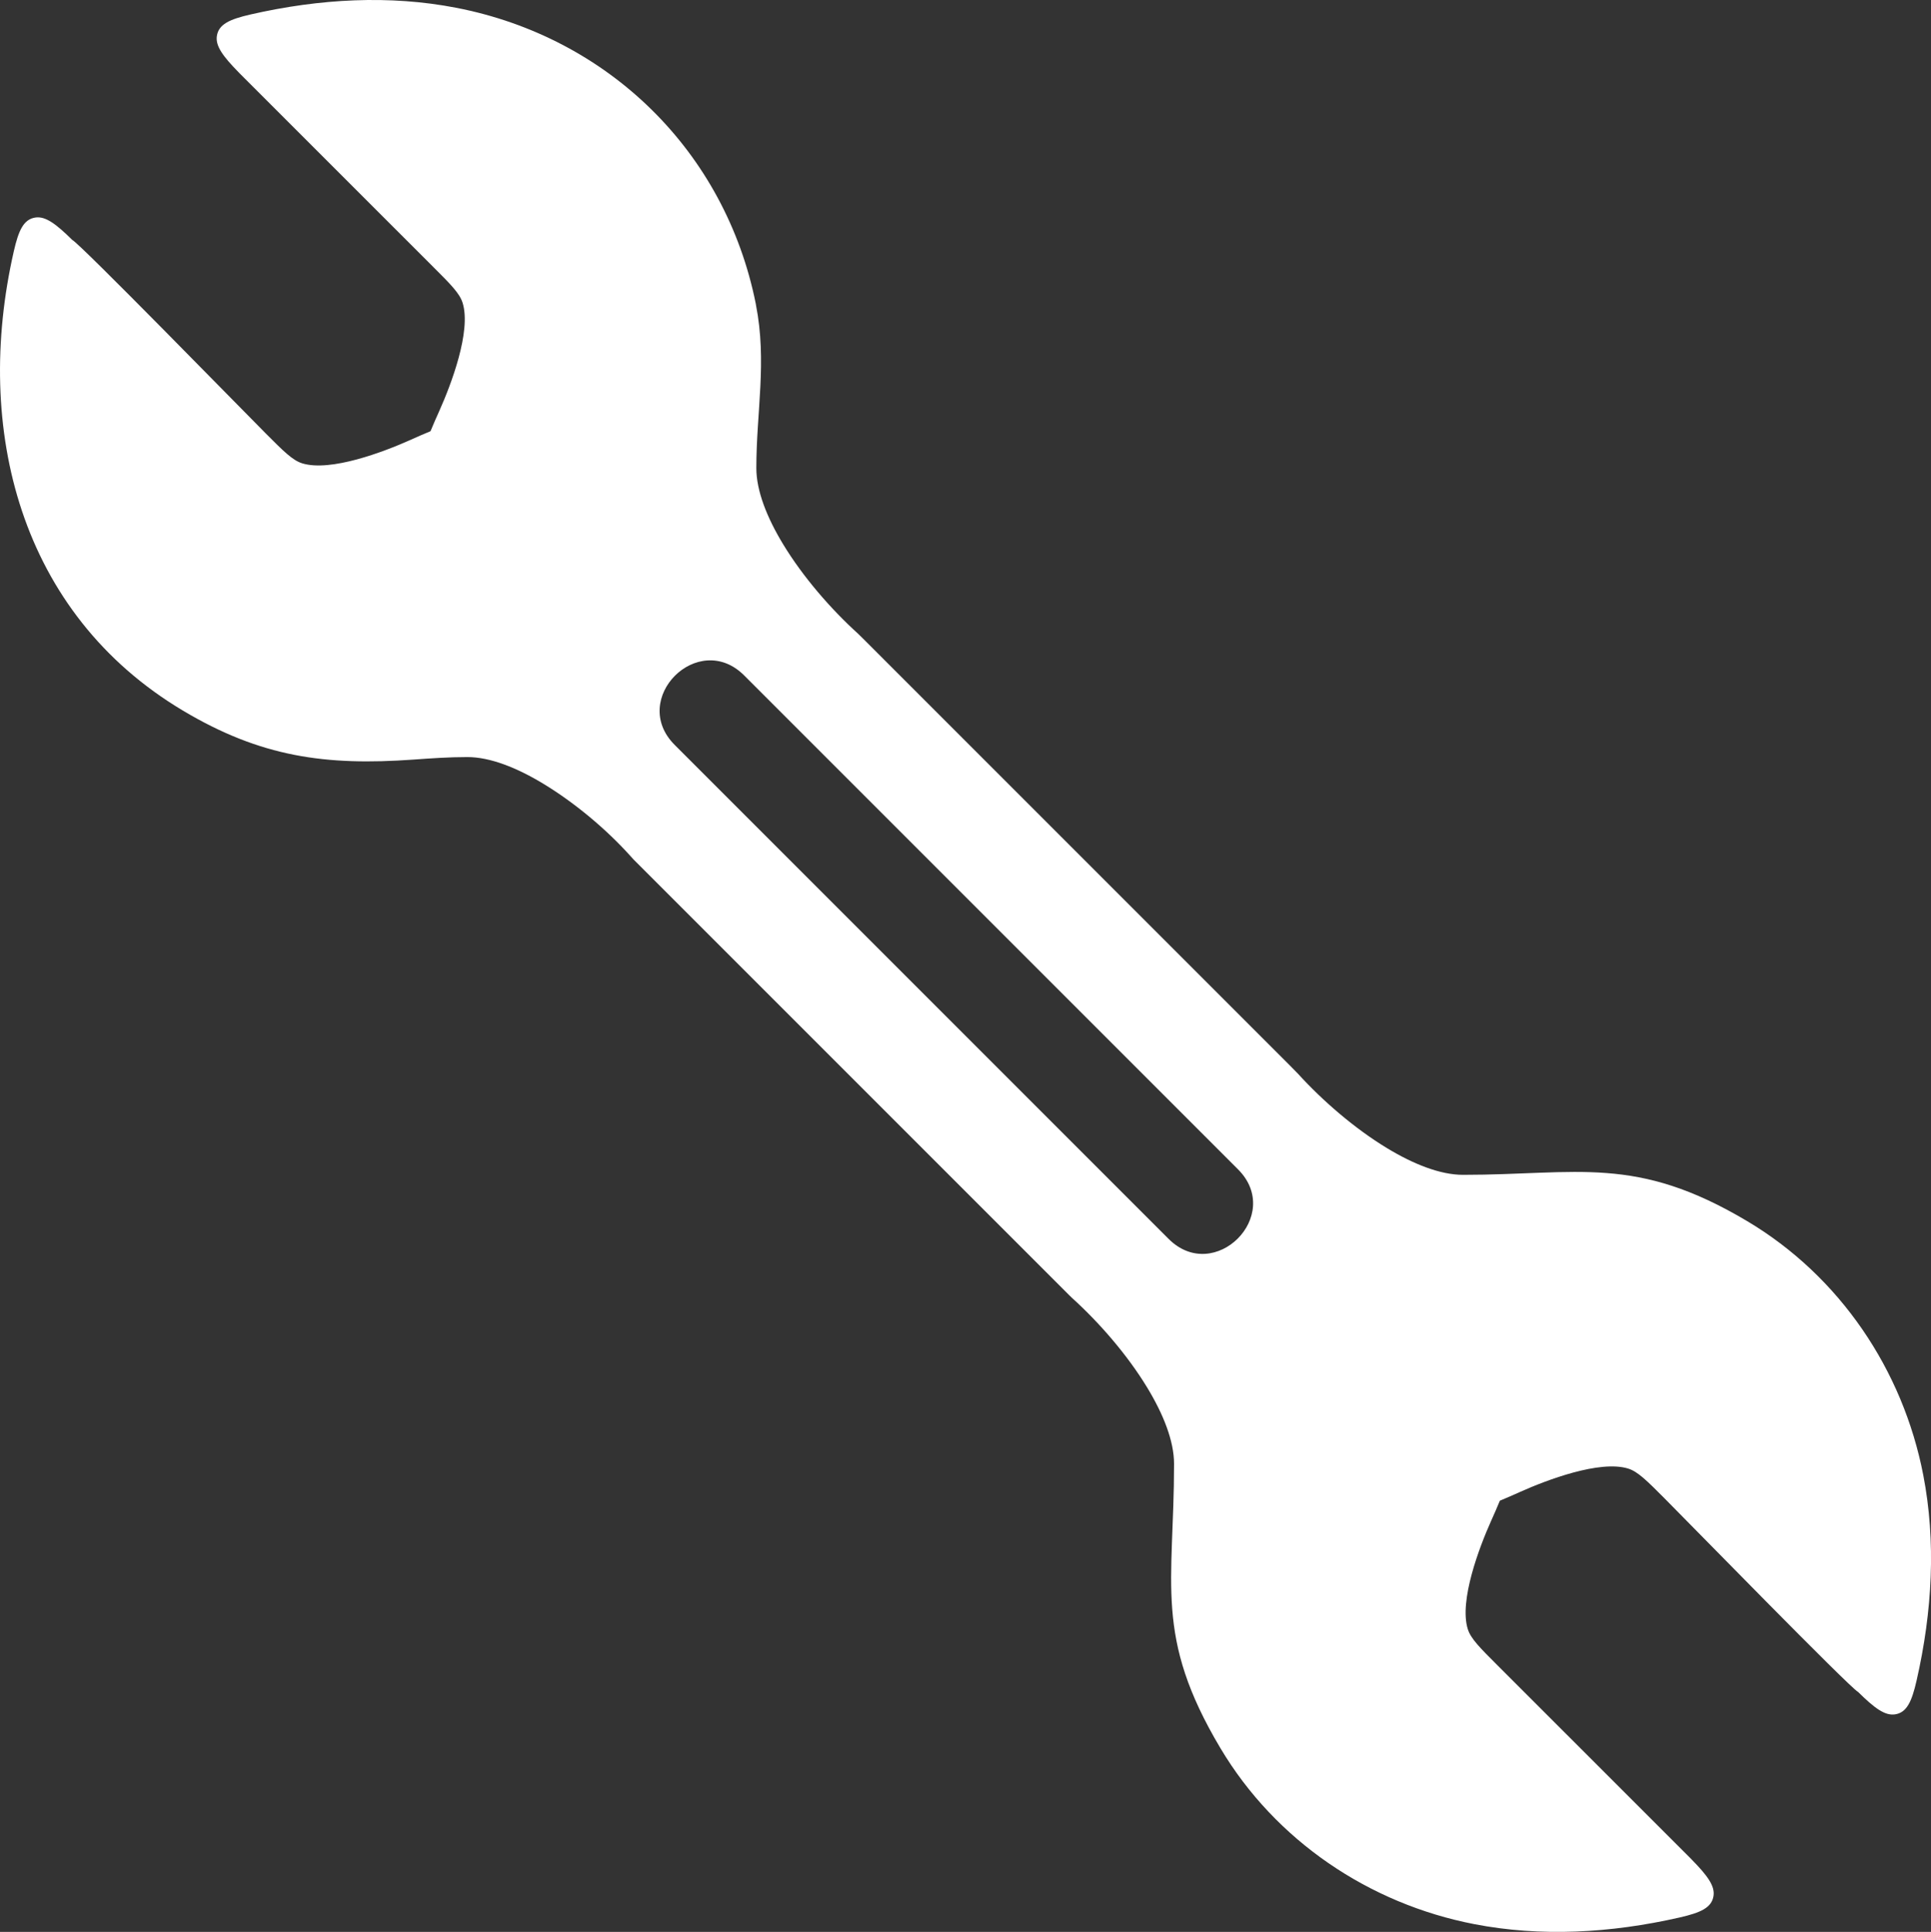 <?xml version="1.0" encoding="UTF-8"?>
<svg clip-rule="evenodd" fill-rule="evenodd" image-rendering="optimizeQuality" shape-rendering="geometricPrecision" text-rendering="geometricPrecision" version="1.1" viewBox="0 0 511.82 512" xmlns="http://www.w3.org/2000/svg">
 <rect x="0" y="0" width="511.82" height="512" fill="#333333" stroke="none"/>
 <path d="m341.97 282.46-113.21-113.21-1.302-1.279c-7.184-6.504-14.611-15.039-19.88-23.723-4.284-7.06-7.109-14.159-7.109-20.192 0-14.896 2.87-28.161-0.109-43.298l-0.039-0.257c-8.078-40.302-38.979-70.623-79.45-78.449-17.583-3.4-36.044-2.422-54.44 1.778-5.593 1.276-8.496 2.609-8.954 5.726-0.39 2.633 1.61 5.367 5.786 9.619l0.167 0.183 51.336 51.323c4.673 4.663 7.065 7.05 7.851 9.585 2.342 7.534-3.084 21.713-6.133 28.536-0.87 1.947-1.7 3.802-2.375 5.48-1.677 0.676-3.532 1.505-5.481 2.376-6.826 3.049-20.998 8.473-28.536 6.133-2.536-0.788-4.922-3.179-9.585-7.851-6.346-6.352-49.269-50.351-51.346-51.348-4.344-4.282-7.113-6.336-9.779-5.943-3.116 0.461-4.45 3.362-5.726 8.956-10.738 47.047 1.592 95.949 44.84 121.73 20.642 12.306 37.808 14.645 61.123 12.972 4.591-0.328 9.265-0.665 14.264-0.665 6.033 0 13.133 2.826 20.192 7.109 8.332 5.056 16.613 12.017 22.918 19.003l0.896 0.992 115.56 115.56c0.252 0.252 0.502 0.488 0.747 0.723 7.185 6.506 14.612 15.039 19.881 23.724 4.283 7.06 7.109 14.159 7.109 20.192 0 31.883-5.39 45.701 12.307 75.387 14.587 24.471 39.385 41.219 67.29 46.615 17.583 3.401 36.044 2.423 54.44-1.776 5.593-1.276 8.495-2.61 8.956-5.726 0.388-2.632-1.612-5.367-5.788-9.619l-0.167-0.182c-17.109-17.109-34.216-34.233-51.336-51.322-4.671-4.663-7.064-7.05-7.851-9.587-2.336-7.521 3.091-21.728 6.133-28.535 0.871-1.949 1.7-3.804 2.375-5.482 1.677-0.675 3.53-1.503 5.475-2.373 6.834-3.054 21.003-8.476 28.542-6.135 2.534 0.787 4.922 3.177 9.584 7.849 6.33 6.343 49.283 50.358 51.347 51.349 4.344 4.283 7.113 6.337 9.779 5.943 3.116-0.459 4.45-3.361 5.726-8.955 4.199-18.396 5.177-36.857 1.777-54.441-5.396-27.902-22.147-52.704-46.617-67.289-29.645-17.674-44.81-12.308-75.387-12.308-6.033 0-13.132-2.825-20.191-7.108-8.604-5.221-17.062-12.56-23.543-19.682zm-163.14-85.04 130.9 130.9c12.181 12.181 30.595-6.234 18.414-18.414l-130.9-130.9c-12.18-12.18-30.593 6.233-18.414 18.414z" fill="#fff"/>
</svg>
